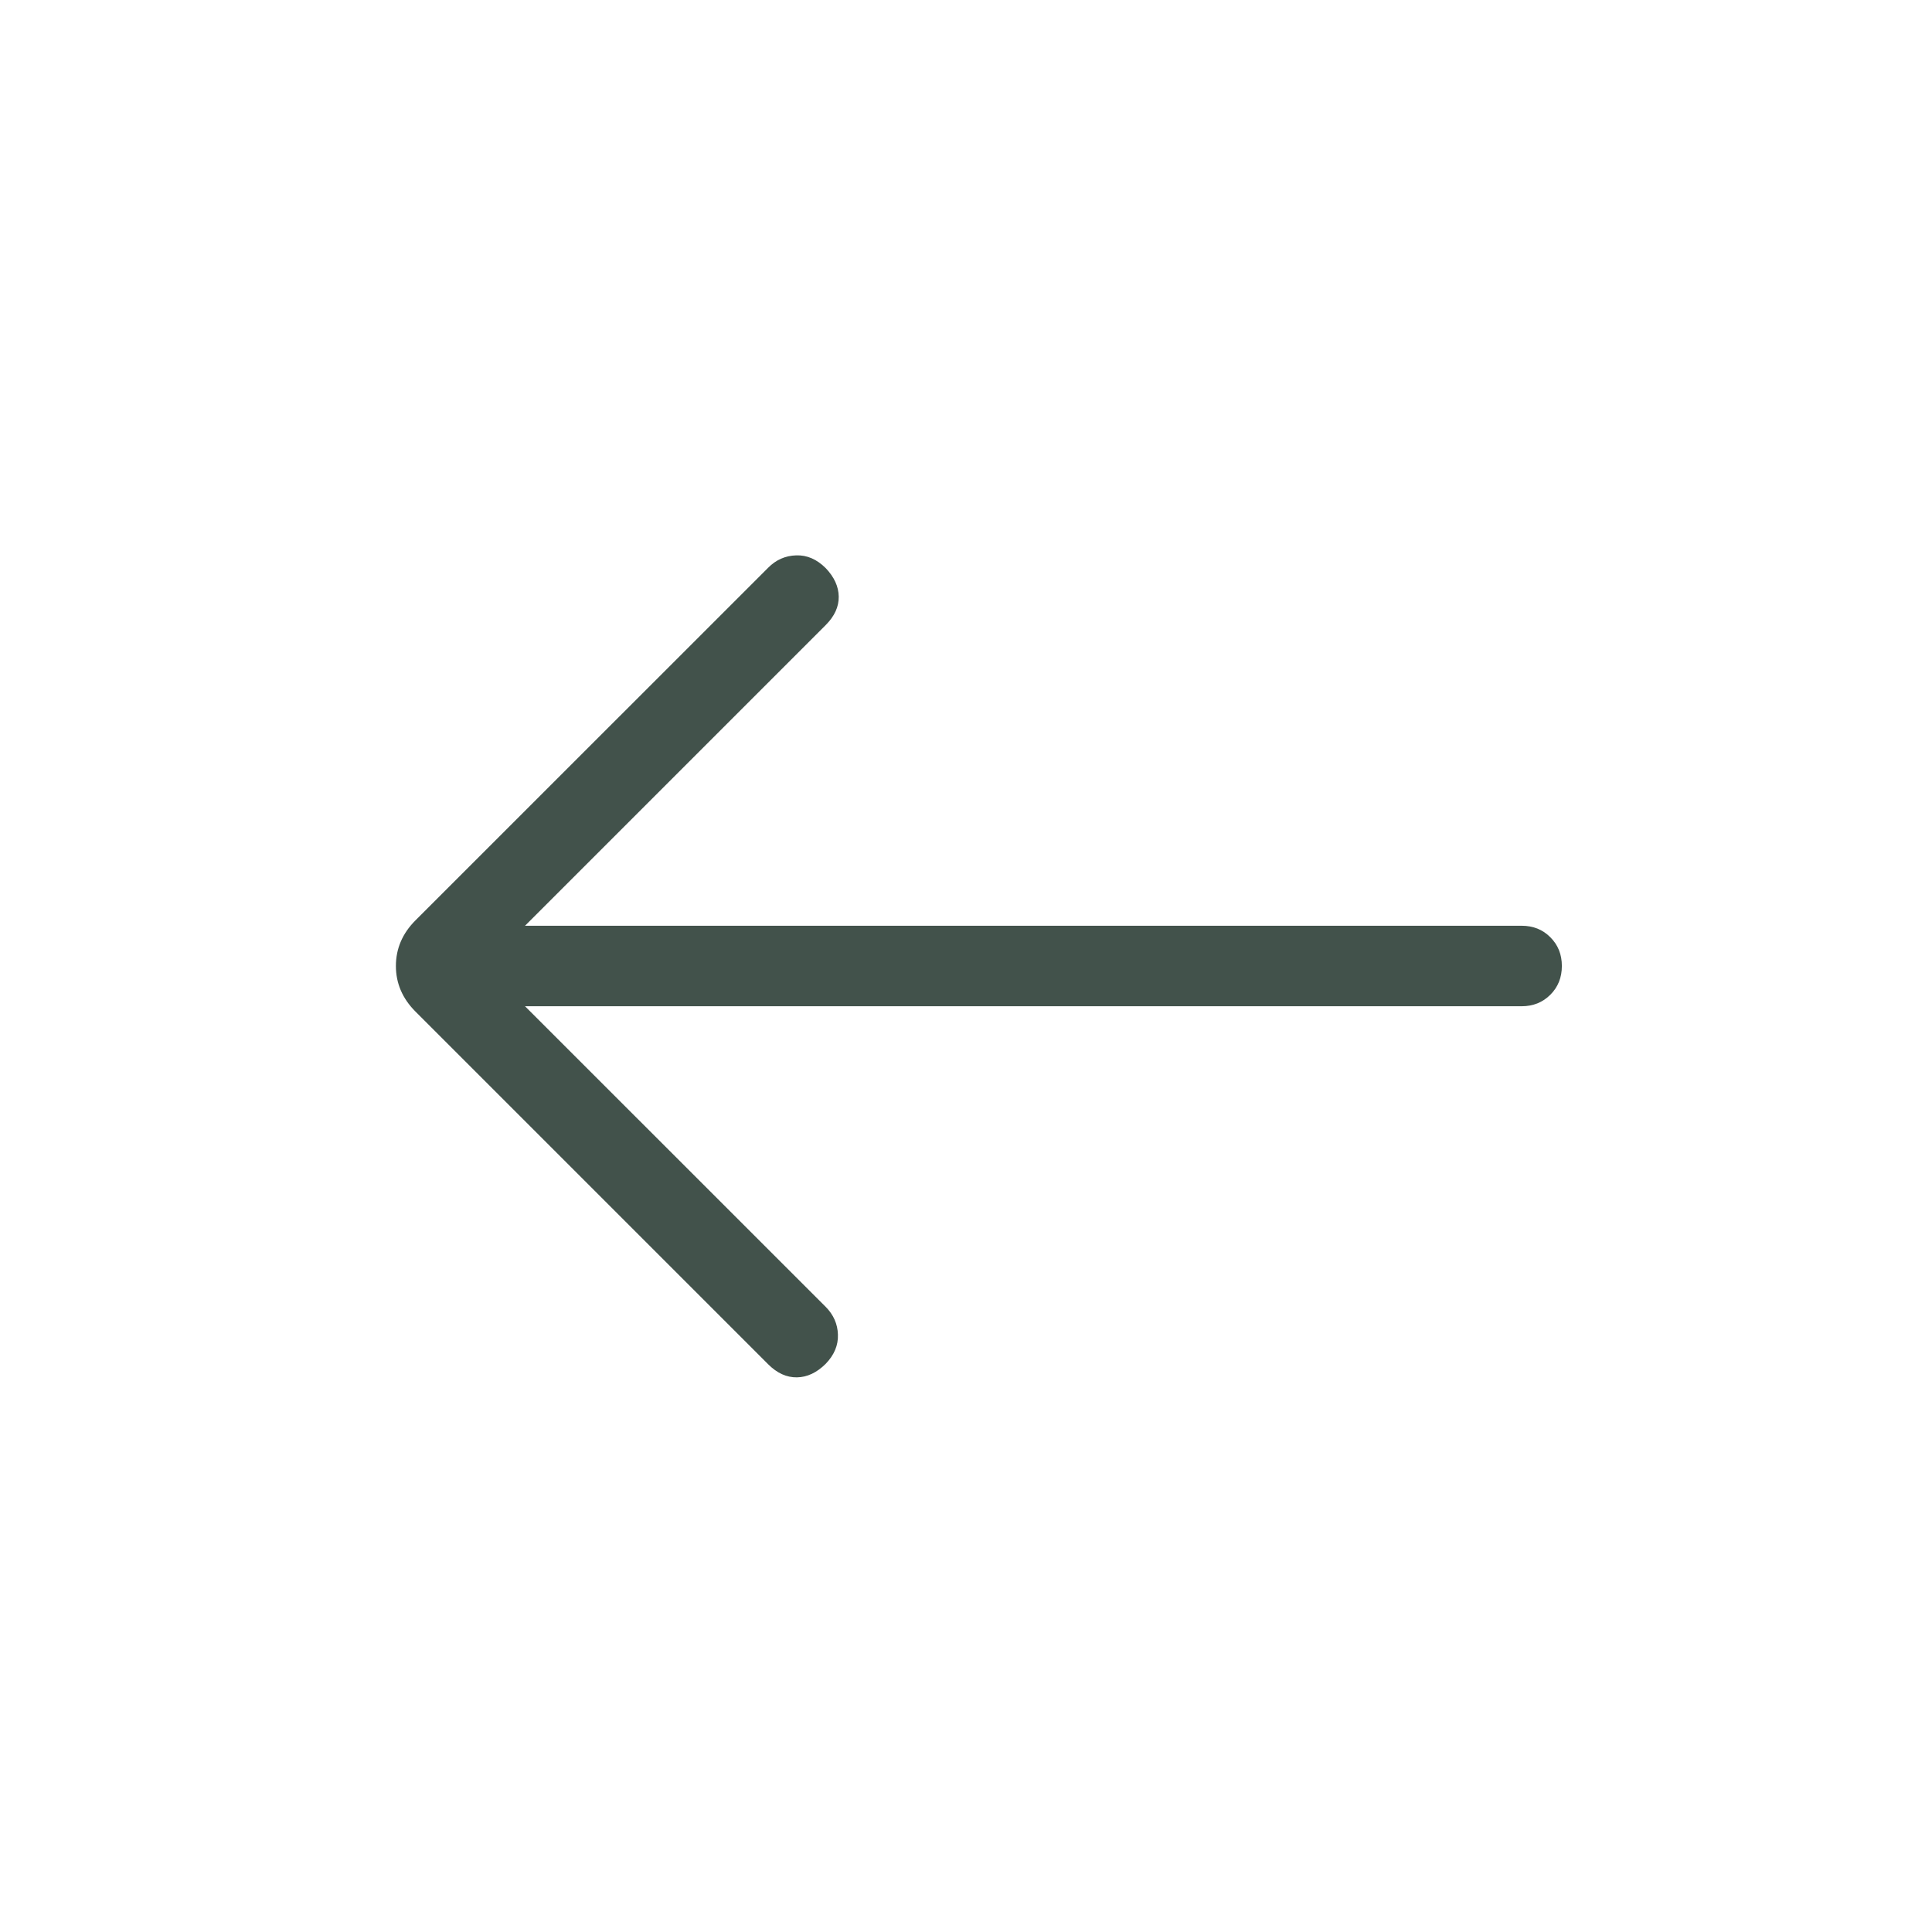 <svg width="24" height="24" viewBox="0 0 24 24" fill="none" xmlns="http://www.w3.org/2000/svg">
<mask id="mask0_2952_14" style="mask-type:alpha" maskUnits="userSpaceOnUse" x="0" y="0" width="24" height="24">
<rect width="24" height="24" fill="#D9D9D9"/>
</mask>
<g mask="url(#mask0_2952_14)">
<path d="M6.522 12.5L10.257 16.234C10.354 16.332 10.405 16.447 10.409 16.578C10.414 16.711 10.363 16.832 10.257 16.942C10.146 17.052 10.027 17.108 9.9 17.11C9.772 17.112 9.653 17.058 9.543 16.948L5.16 12.565C4.999 12.403 4.918 12.215 4.918 12C4.918 11.784 4.999 11.596 5.16 11.434L9.543 7.052C9.64 6.954 9.756 6.903 9.89 6.899C10.024 6.894 10.146 6.947 10.257 7.057C10.363 7.168 10.417 7.286 10.419 7.411C10.421 7.537 10.367 7.655 10.257 7.765L6.522 11.5H18.902C19.045 11.5 19.164 11.547 19.259 11.643C19.355 11.739 19.402 11.857 19.402 12C19.402 12.142 19.355 12.261 19.259 12.357C19.164 12.452 19.045 12.5 18.902 12.5H6.522Z" fill="#42524B"/>
</g>
</svg>
